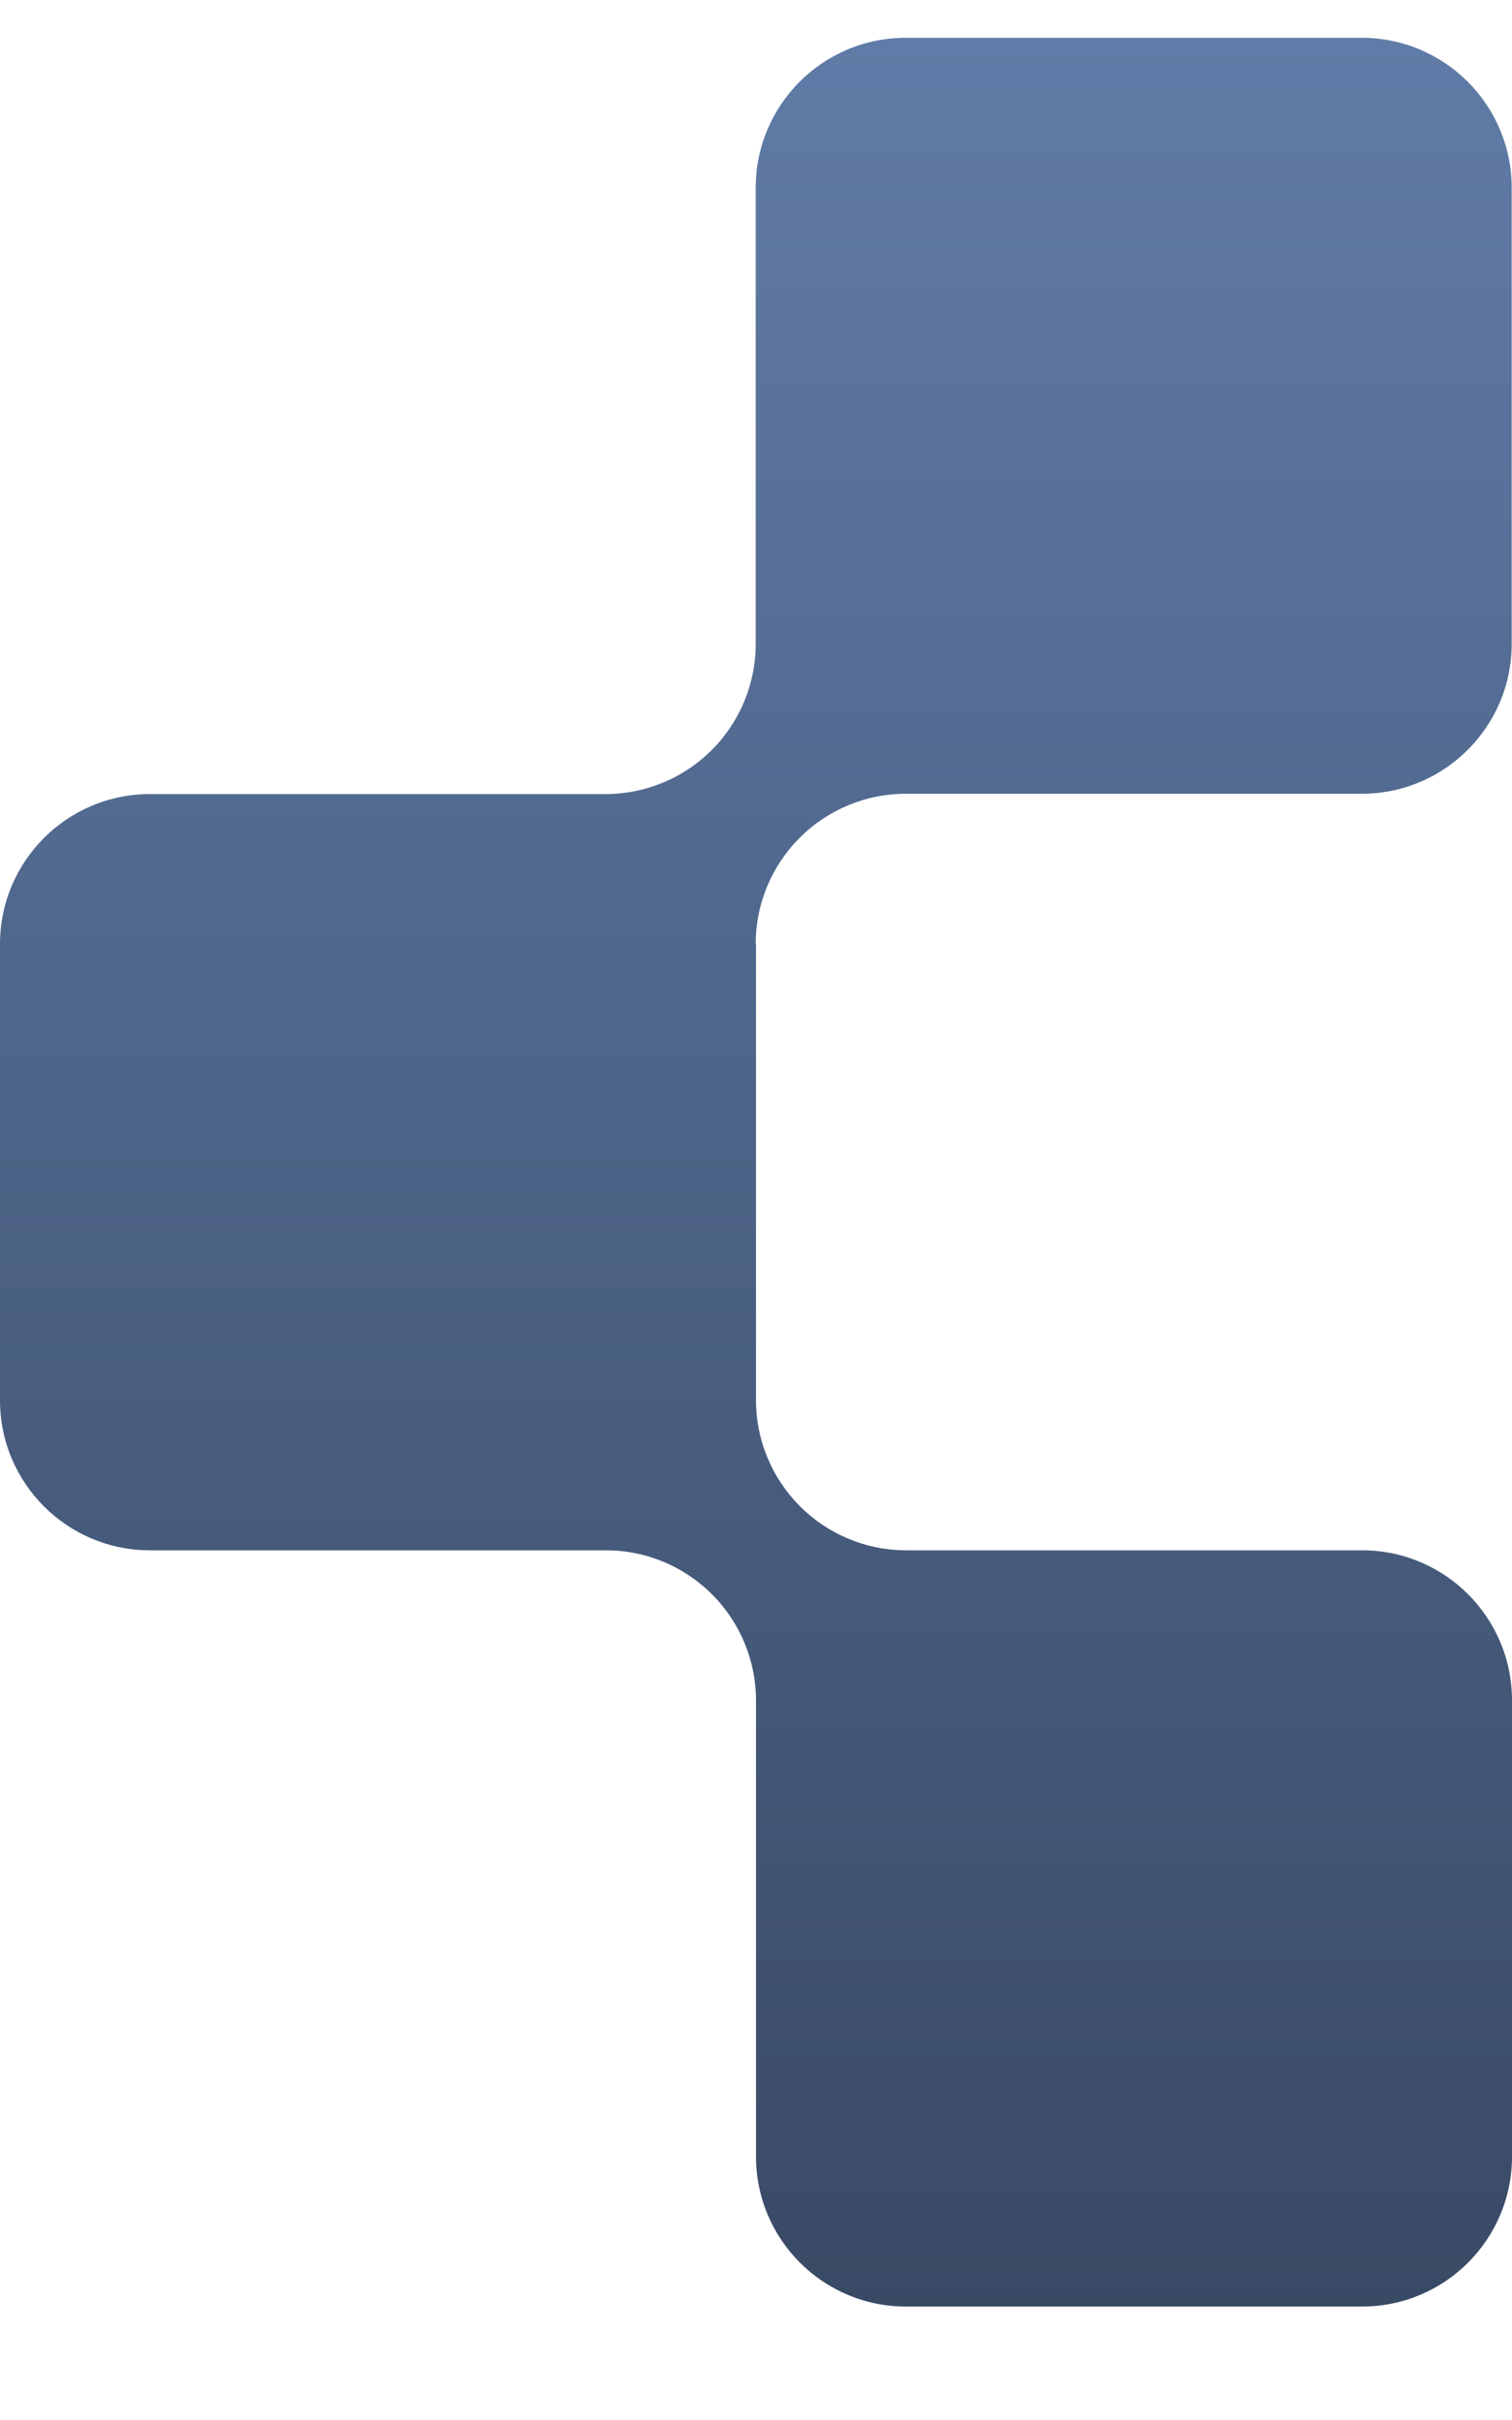 <svg width="10" height="16" viewBox="0 0 10 16" fill="none" xmlns="http://www.w3.org/2000/svg">
<path d="M4.998 6.24C4.998 5.977 5.103 5.725 5.289 5.539C5.475 5.353 5.727 5.248 5.99 5.248H9.006C9.554 5.248 9.998 4.804 9.998 4.256V1.242C9.998 0.694 9.554 0.25 9.006 0.25H5.99C5.442 0.25 4.998 0.694 4.998 1.242V4.258C4.998 4.521 4.893 4.773 4.707 4.959C4.521 5.145 4.269 5.25 4.006 5.25H0.992C0.444 5.25 0 5.694 0 6.242V9.258C0 9.806 0.444 10.25 0.992 10.25H4.008C4.271 10.25 4.523 10.355 4.709 10.541C4.895 10.727 5 10.979 5 11.242V14.258C5 14.806 5.444 15.25 5.992 15.25H9.008C9.556 15.25 10 14.806 10 14.258V11.242C10 10.694 9.556 10.25 9.008 10.25H5.992C5.729 10.25 5.477 10.145 5.291 9.959C5.105 9.773 5 9.521 5 9.258V6.242L4.998 6.24Z" fill="url(#paint0_linear_199_902)"/>
<defs>
<linearGradient id="paint0_linear_199_902" x1="5" y1="0.25" x2="5" y2="15.25" gradientUnits="userSpaceOnUse">
<stop stop-color="#607BA7"/>
<stop offset="1" stop-color="#394A65"/>
</linearGradient>
</defs>
</svg>
